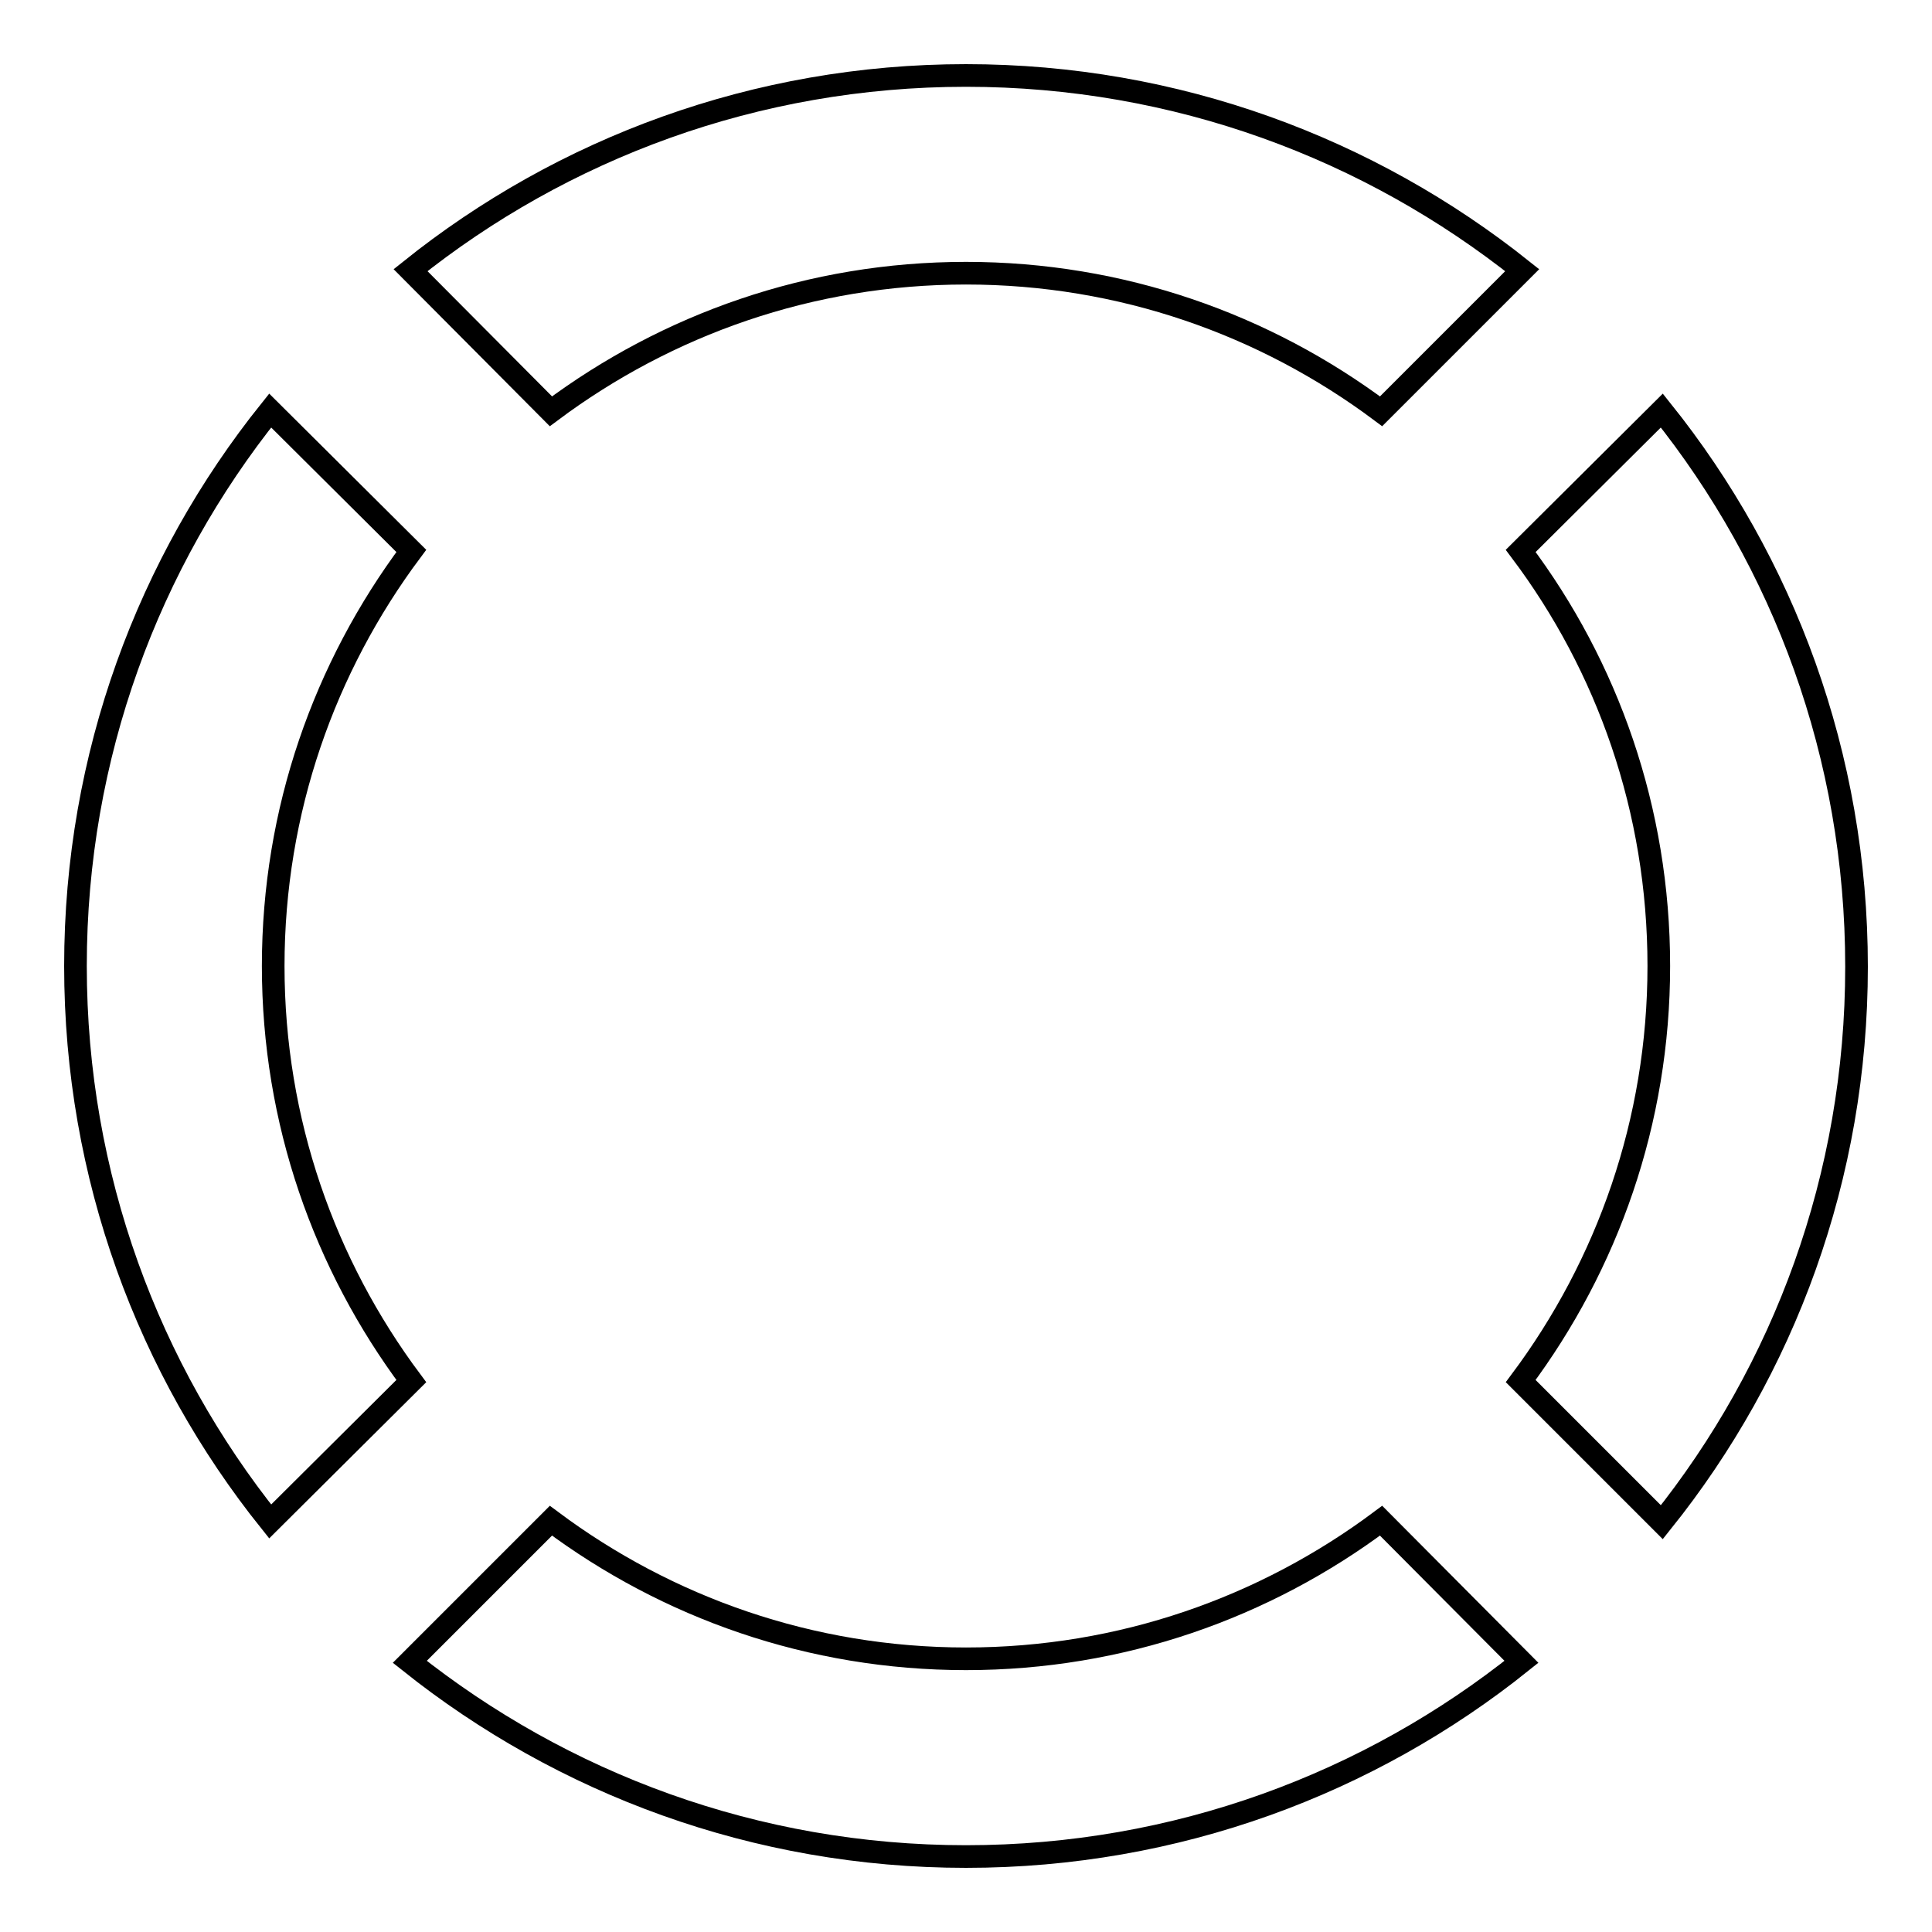 <?xml version="1.0" encoding="utf-8"?>
<!-- Svg Vector Icons : http://www.onlinewebfonts.com/icon -->
<!DOCTYPE svg PUBLIC "-//W3C//DTD SVG 1.1//EN" "http://www.w3.org/Graphics/SVG/1.1/DTD/svg11.dtd">
<svg version="1.1" xmlns="http://www.w3.org/2000/svg" xmlns:xlink="http://www.w3.org/1999/xlink" x="0px" y="0px" viewBox="0 0 256 256" enable-background="new 0 0 256 256" xml:space="preserve">
<g><g><path stroke-width="3" fill-opacity="0" stroke="#000000"  d="M220.2,54.4L201.5,73c11.5,15.3,18.3,34.3,18.3,55c0,20.6-6.8,39.6-18.3,55l18.7,18.7c16.2-20.2,25.8-45.8,25.8-73.6C246,100.1,236.3,74.5,220.2,54.4z"/><path stroke-width="3" fill-opacity="0" stroke="#000000"  d="M128,36.2c20.6,0,39.6,6.8,55,18.3l18.7-18.7C181.5,19.7,155.9,10,128,10c-27.9,0-53.5,9.7-73.6,25.8L73,54.5C88.4,43,107.4,36.2,128,36.2z"/><path stroke-width="3" fill-opacity="0" stroke="#000000"  d="M128,219.8c-20.6,0-39.6-6.8-55-18.3l-18.7,18.7C74.5,236.3,100.1,246,128,246c27.9,0,53.5-9.7,73.6-25.8L183,201.5C167.6,213,148.6,219.8,128,219.8z"/><path stroke-width="3" fill-opacity="0" stroke="#000000"  d="M36.2,128c0-20.6,6.8-39.6,18.3-55L35.8,54.4C19.7,74.5,10,100.1,10,128c0,27.9,9.7,53.5,25.8,73.6L54.5,183C43,167.6,36.2,148.6,36.2,128z"/></g></g>
</svg>